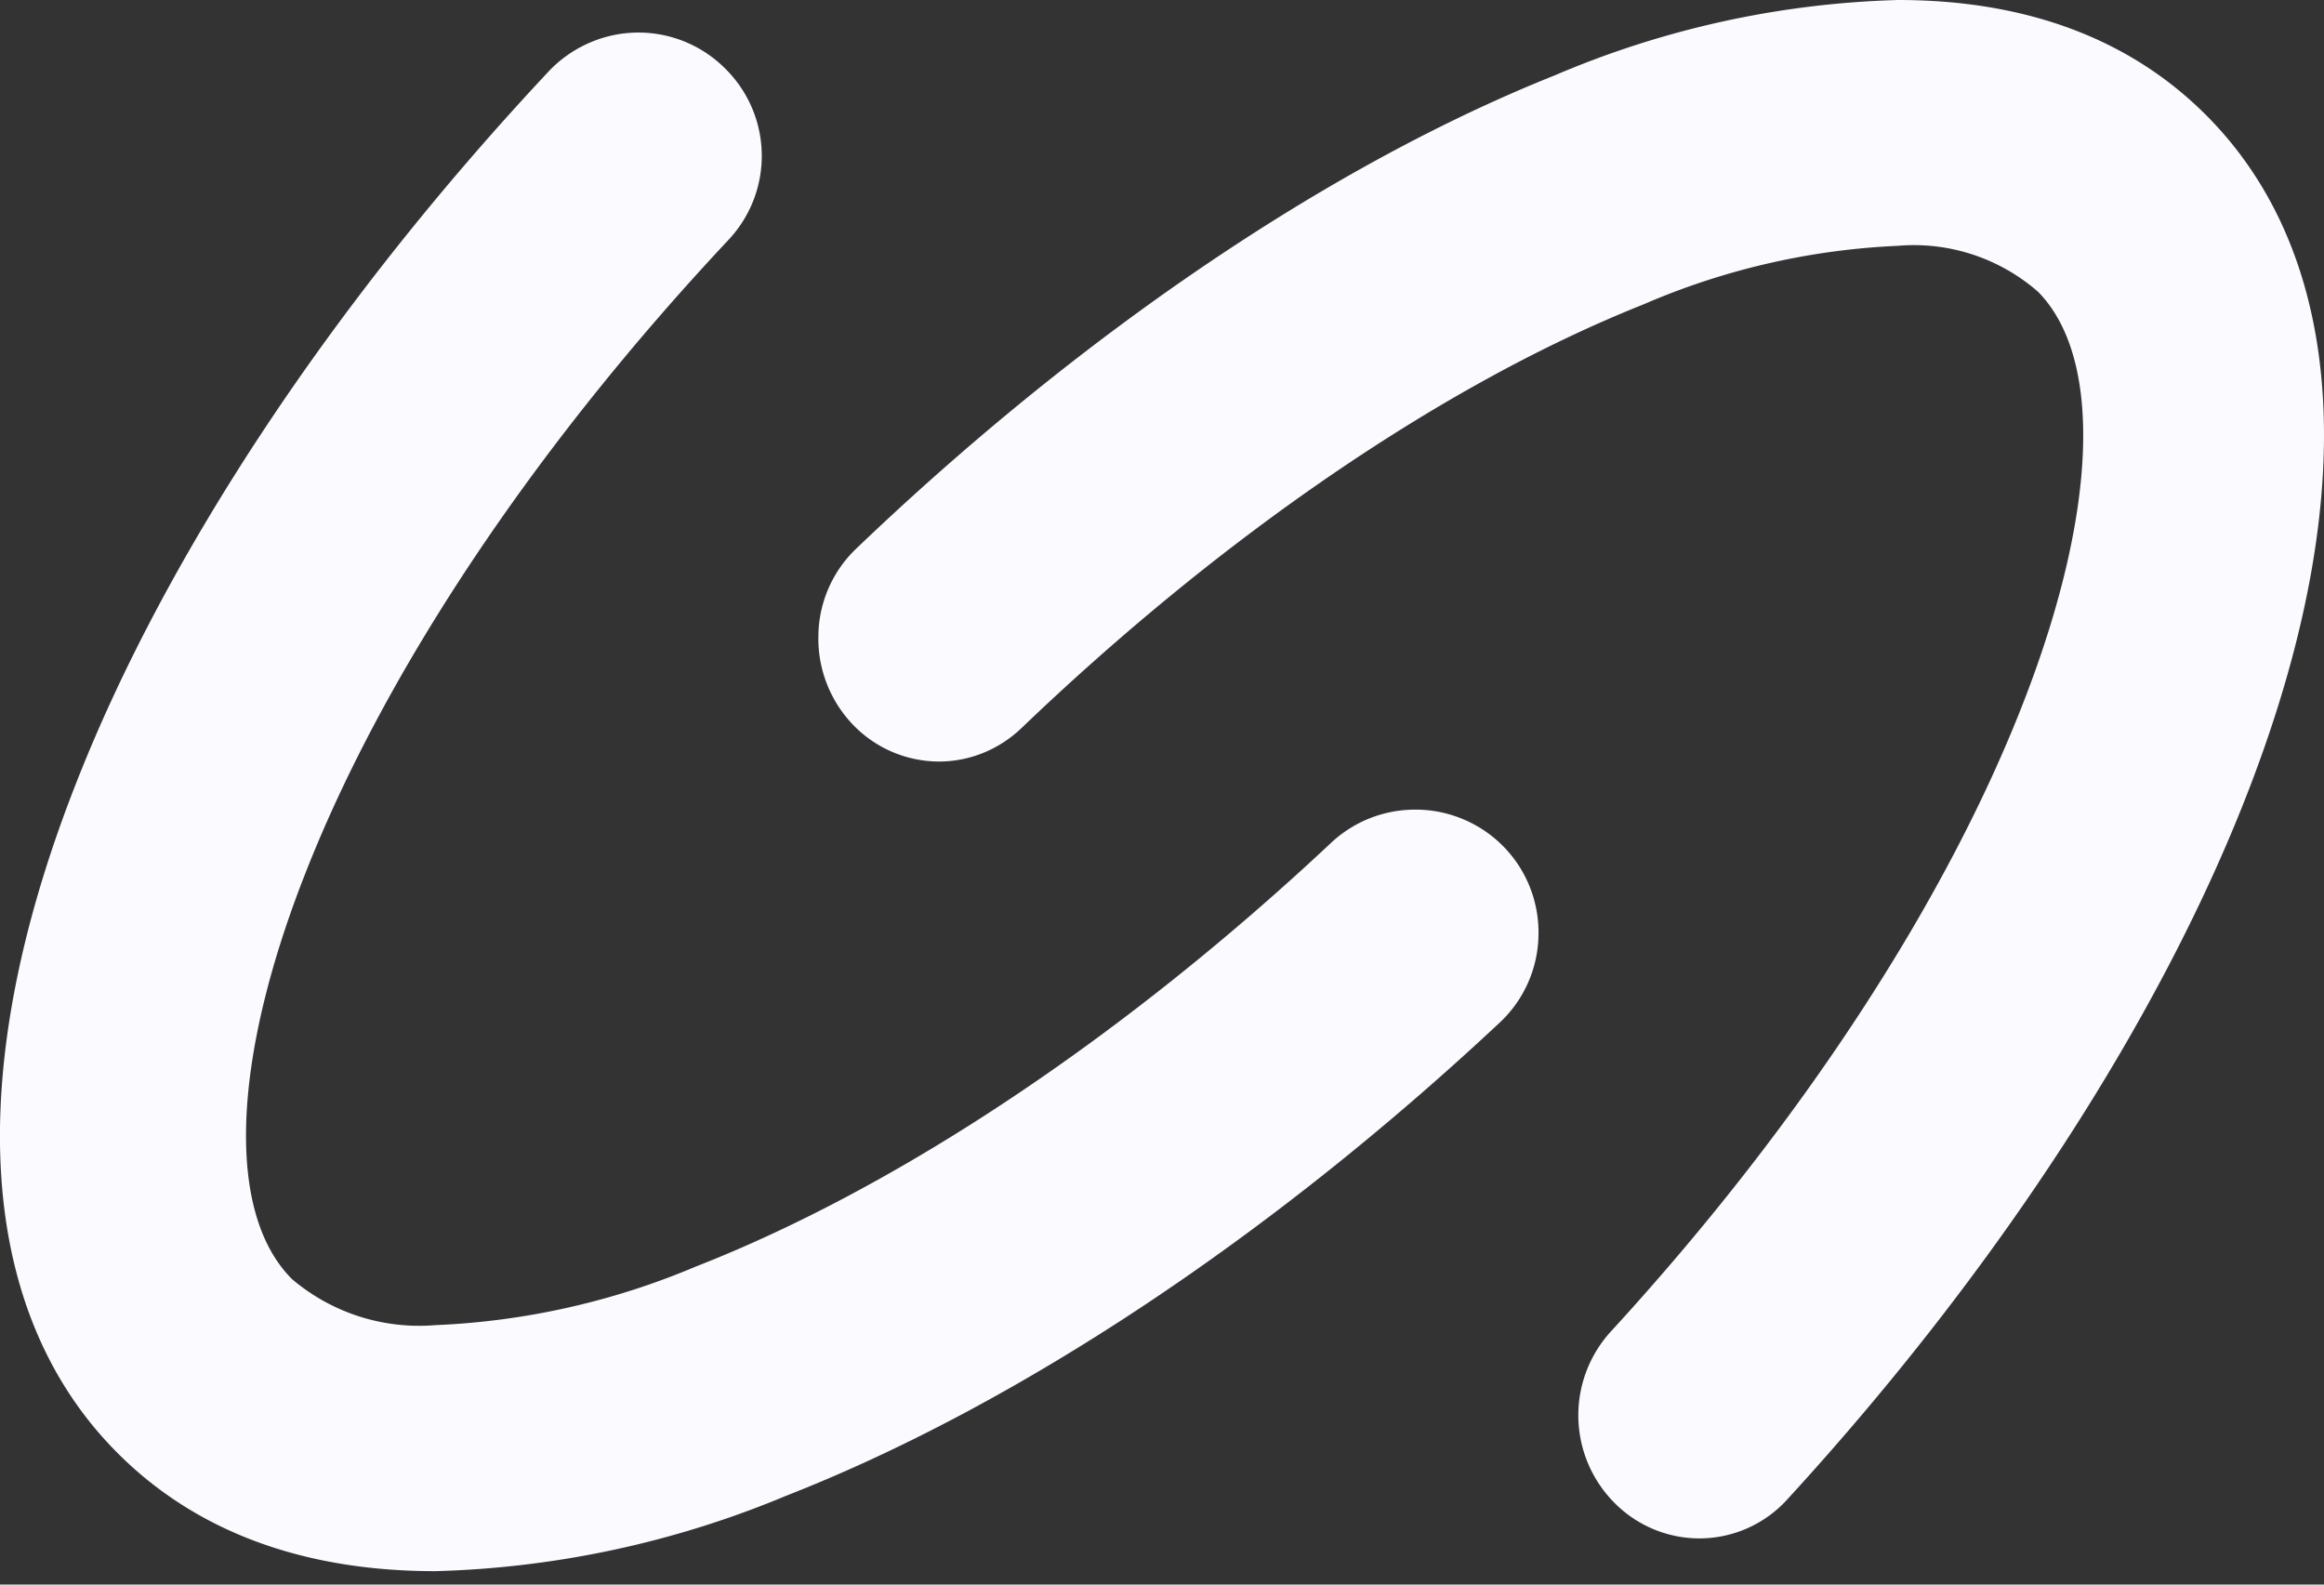 <svg xmlns="http://www.w3.org/2000/svg" width="22" height="15" fill="none">
    <rect width="100%" height="100%" fill="#333333" stroke="none"/>
    <path fill="#FAFAFF"
        d="M13.397 7.664c-.296 0-.581.112-.797.315-1.96 1.837-4.095 3.26-6.012 4.01a7.083 7.083 0 0 1-2.466.555 1.86 1.86 0 0 1-1.358-.436c-.62-.62-.575-2.049.12-3.824.748-1.917 2.172-4.051 4.01-6.011A1.16 1.16 0 0 0 6.866.65 1.159 1.159 0 0 0 5.578.406 1.173 1.173 0 0 0 5.19.68C3.155 2.853 1.564 5.252.712 7.435c-1.073 2.743-.93 4.99.403 6.322.74.74 1.752 1.116 3.005 1.116a9.247 9.247 0 0 0 3.318-.712c2.183-.854 4.583-2.445 6.756-4.478a1.157 1.157 0 0 0 .37-.833 1.16 1.16 0 0 0-.72-1.098 1.159 1.159 0 0 0-.447-.088Z" />
    <path fill="#FAFAFF"
        d="M17.968 0a8.891 8.891 0 0 0-3.247.712c-2.137.853-4.486 2.444-6.613 4.479a1.156 1.156 0 0 0-.361.832 1.178 1.178 0 0 0 .334.844 1.132 1.132 0 0 0 .807.342c.29 0 .568-.113.78-.315 1.918-1.837 4.008-3.262 5.884-4.01a6.813 6.813 0 0 1 2.414-.557 1.784 1.784 0 0 1 1.329.437c.606.619.563 2.049-.117 3.824-.733 1.917-2.127 4.052-3.925 6.012a1.175 1.175 0 0 0 .026 1.622 1.132 1.132 0 0 0 .807.341 1.124 1.124 0 0 0 .834-.37c1.992-2.172 3.549-4.572 4.383-6.756 1.05-2.744.91-4.99-.395-6.323C20.185.376 19.195 0 17.968 0Z" />
</svg>